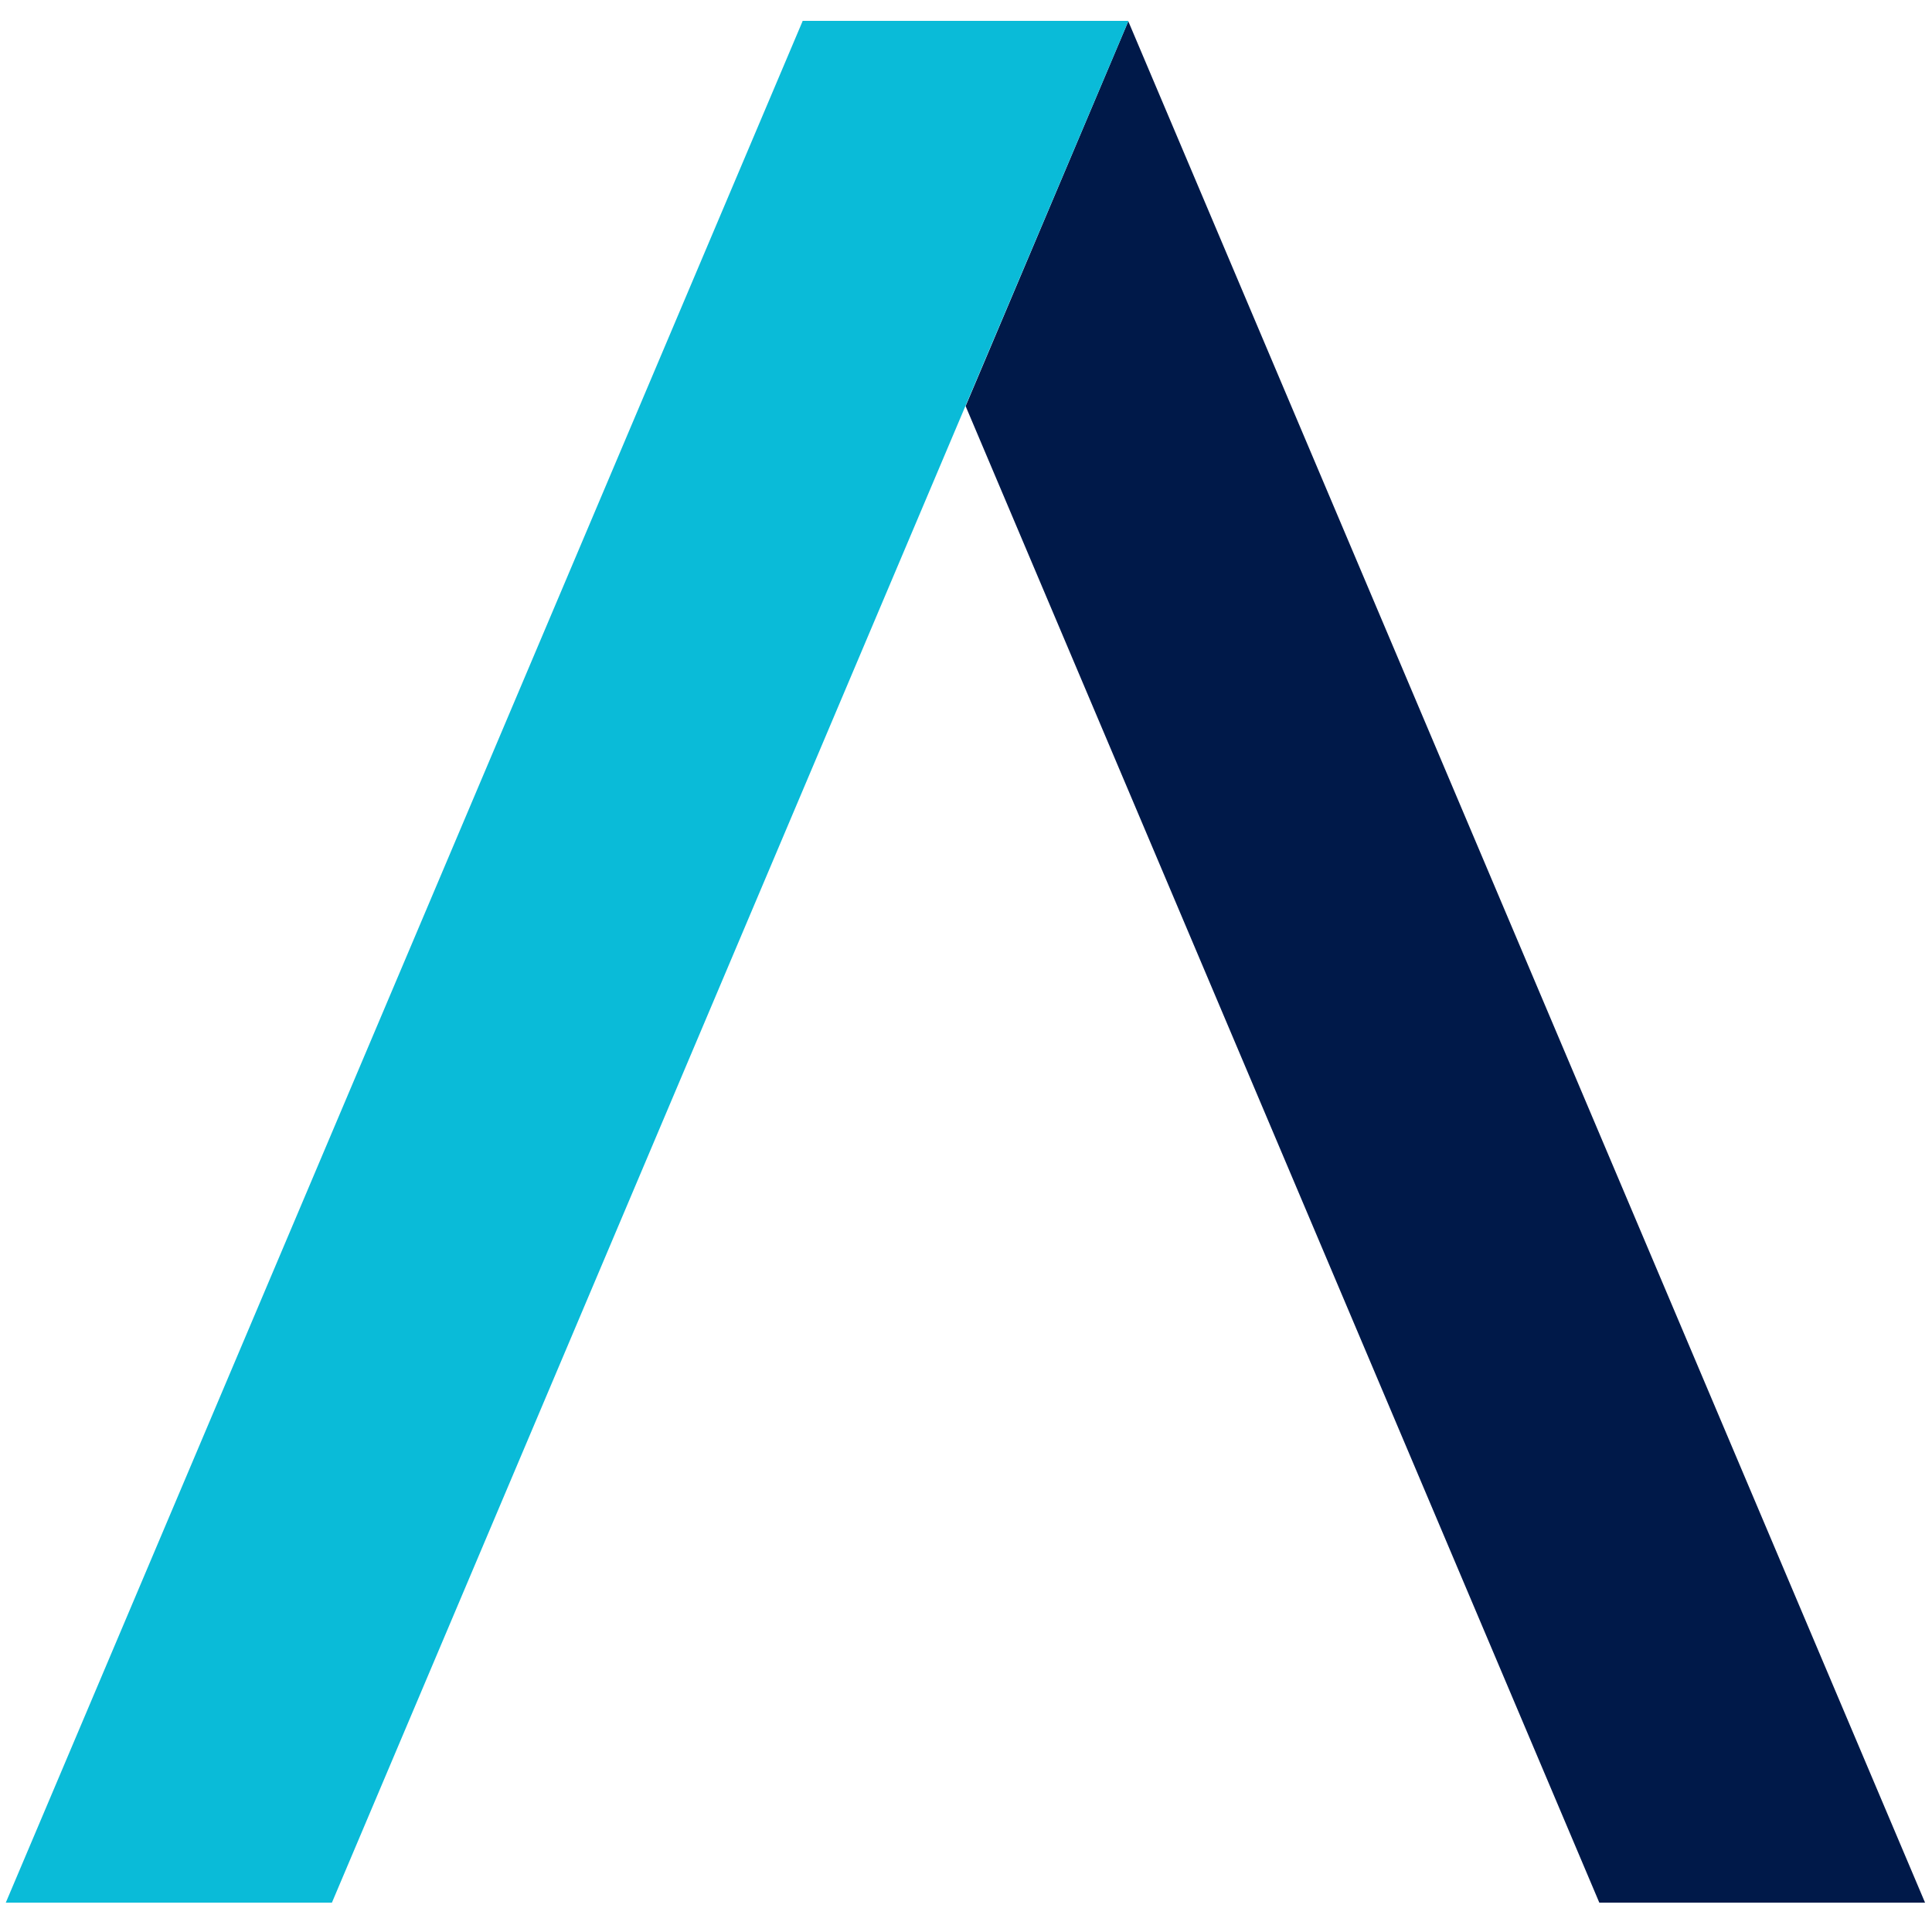 <?xml version="1.0" encoding="utf-8"?>
<!-- Generator: Adobe Illustrator 28.2.0, SVG Export Plug-In . SVG Version: 6.00 Build 0)  -->
<svg version="1.1" id="Layer_1" xmlns="http://www.w3.org/2000/svg" xmlns:xlink="http://www.w3.org/1999/xlink" x="0px" y="0px"
	 viewBox="0 0 500 500" style="enable-background:new 0 0 500 500;" xml:space="preserve">
<style type="text/css">
	.st0{fill:#001949;}
	.st1{fill:#0ABBD8;}
</style>
<g>
	<polygon class="st0" points="498.2,492.4 292,5.5 249.9,105.1 413.9,492.4 	"/>
	<g>
		<polygon class="st1" points="292,5.4 207.7,5.4 207.7,5.5 1.5,492.4 85.9,492.4 292,5.5 		"/>
	</g>
</g>
</svg>
